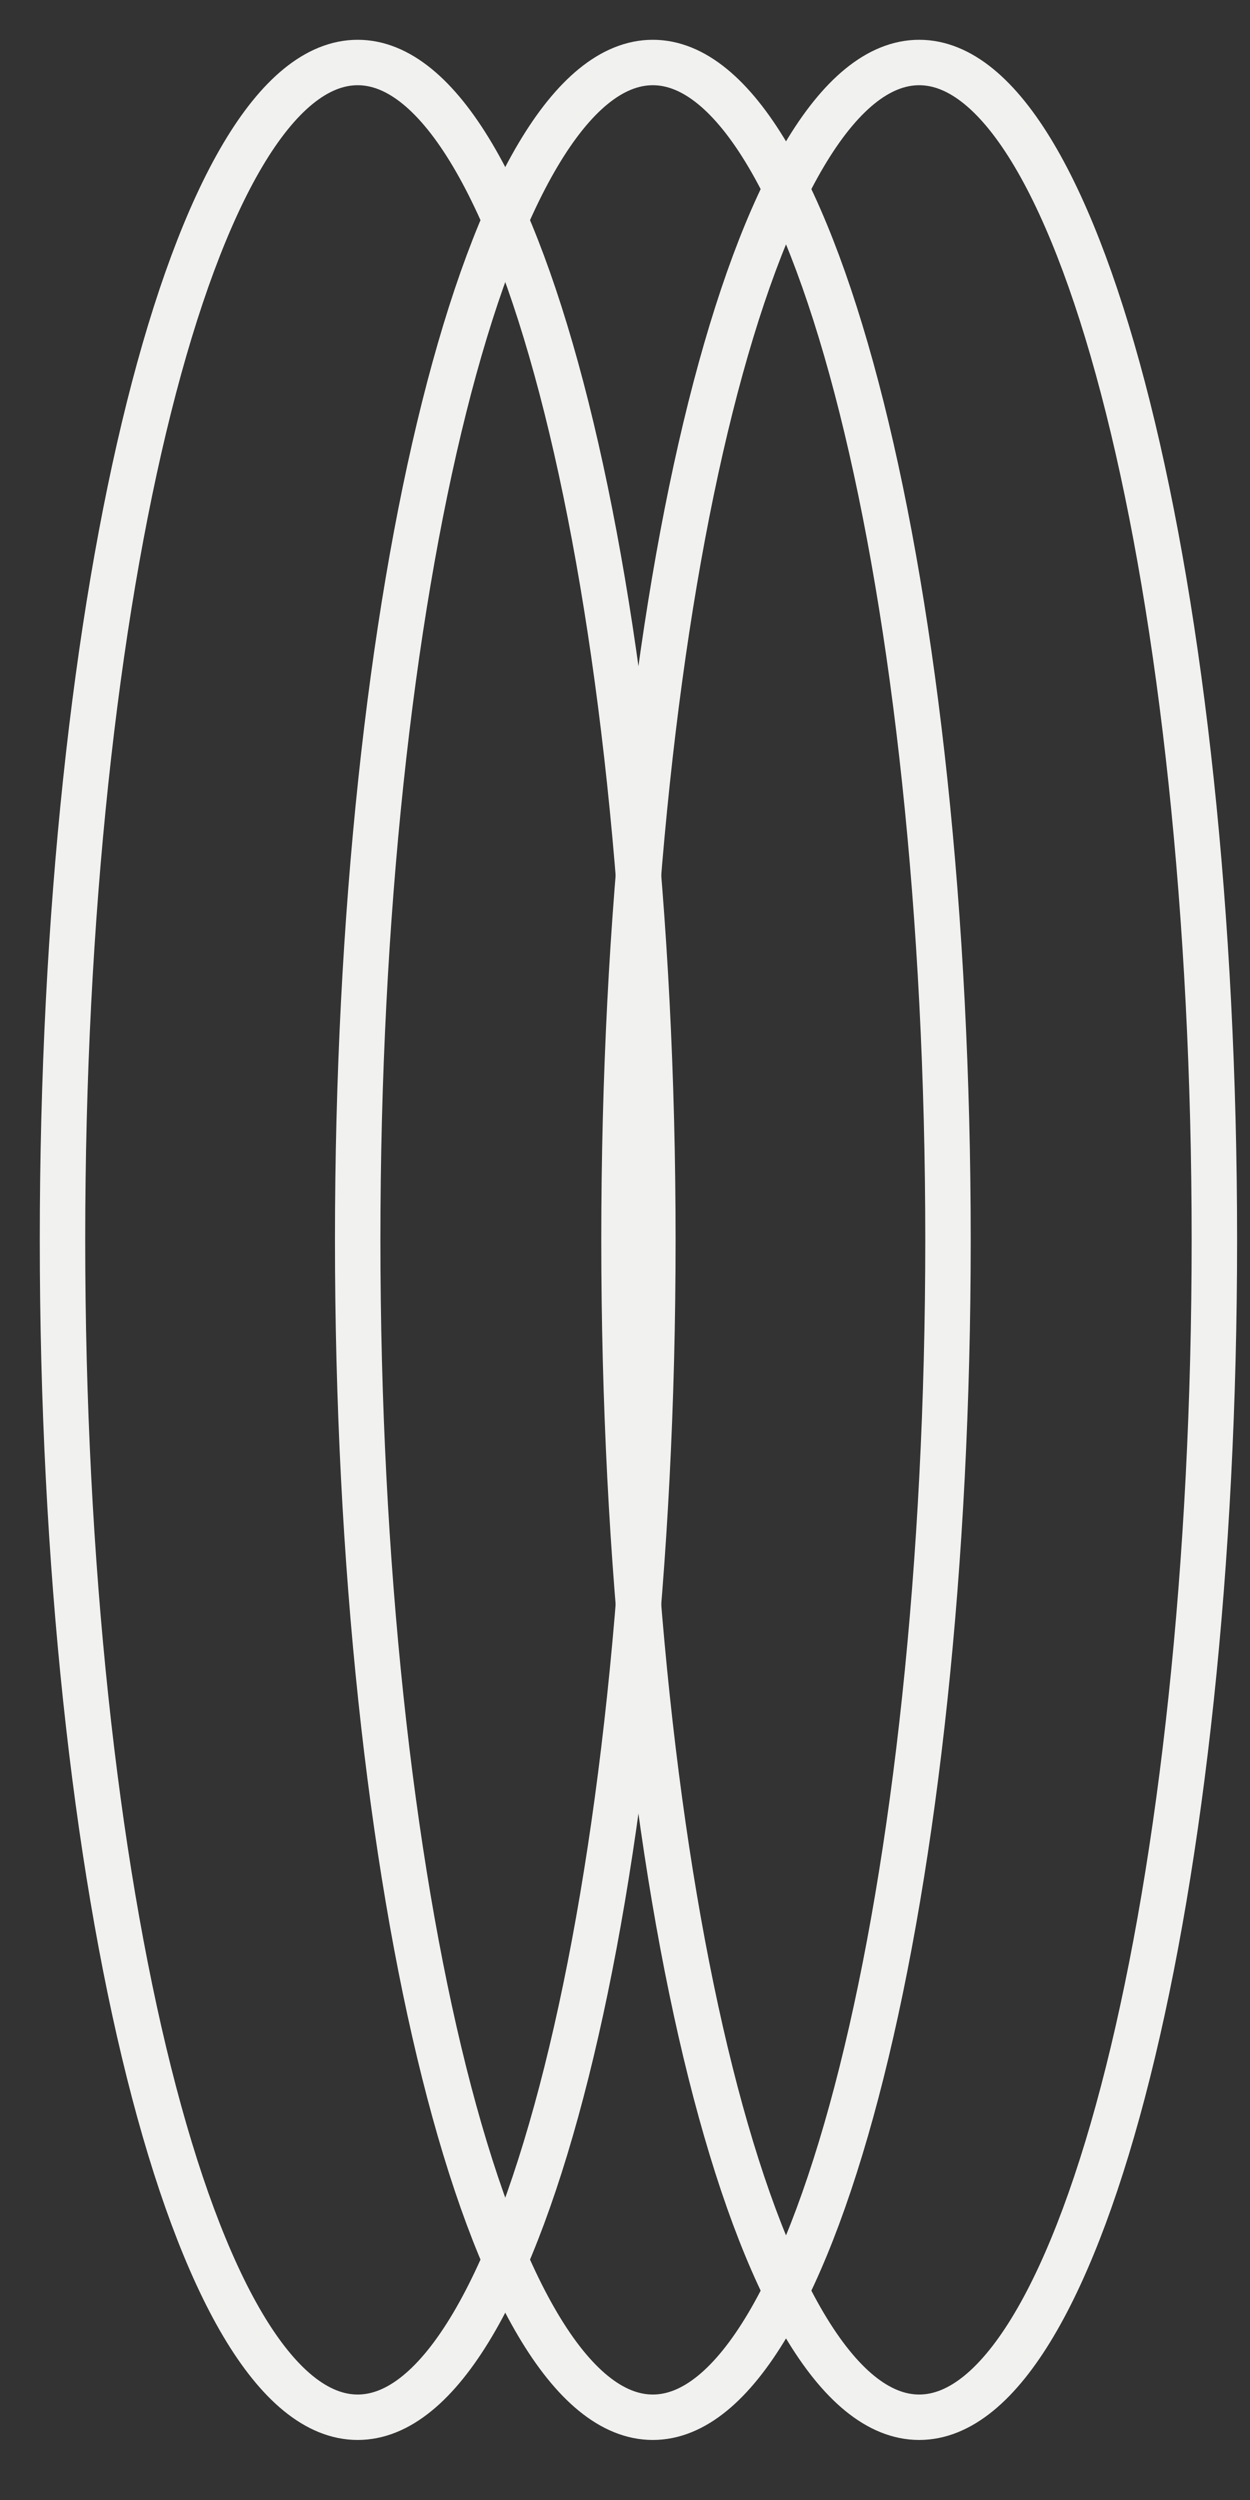 <svg preserveAspectRatio="none" width="100%" height="100%" overflow="visible" style="display: block;" viewBox="0 0 20 40" fill="none" xmlns="http://www.w3.org/2000/svg">
<rect x="0" y="0" width="20" height="40" fill="#333333" stroke="none"/>
<g id="Group 4268">
<path id="Vector" d="M10.445 38.676C13.054 38.676 15.168 30.242 15.168 19.838C15.168 9.434 13.054 1 10.445 1C7.837 1 5.723 9.434 5.723 19.838C5.723 30.242 7.837 38.676 10.445 38.676Z" stroke="#F1F1F0" stroke-width="0.727" stroke-miterlimit="10"/>
<path id="Vector_2" d="M14.707 38.676C17.316 38.676 19.43 30.242 19.43 19.838C19.43 9.434 17.316 1 14.707 1C12.099 1 9.984 9.434 9.984 19.838C9.984 30.242 12.099 38.676 14.707 38.676Z" stroke="#F1F1F0" stroke-width="0.727" stroke-miterlimit="10"/>
<path id="Vector_3" d="M5.723 38.676C8.331 38.676 10.446 30.242 10.446 19.838C10.446 9.434 8.331 1 5.723 1C3.114 1 1 9.434 1 19.838C1 30.242 3.114 38.676 5.723 38.676Z" stroke="#F1F1F0" stroke-width="0.727" stroke-miterlimit="10"/>
</g>
</svg>
